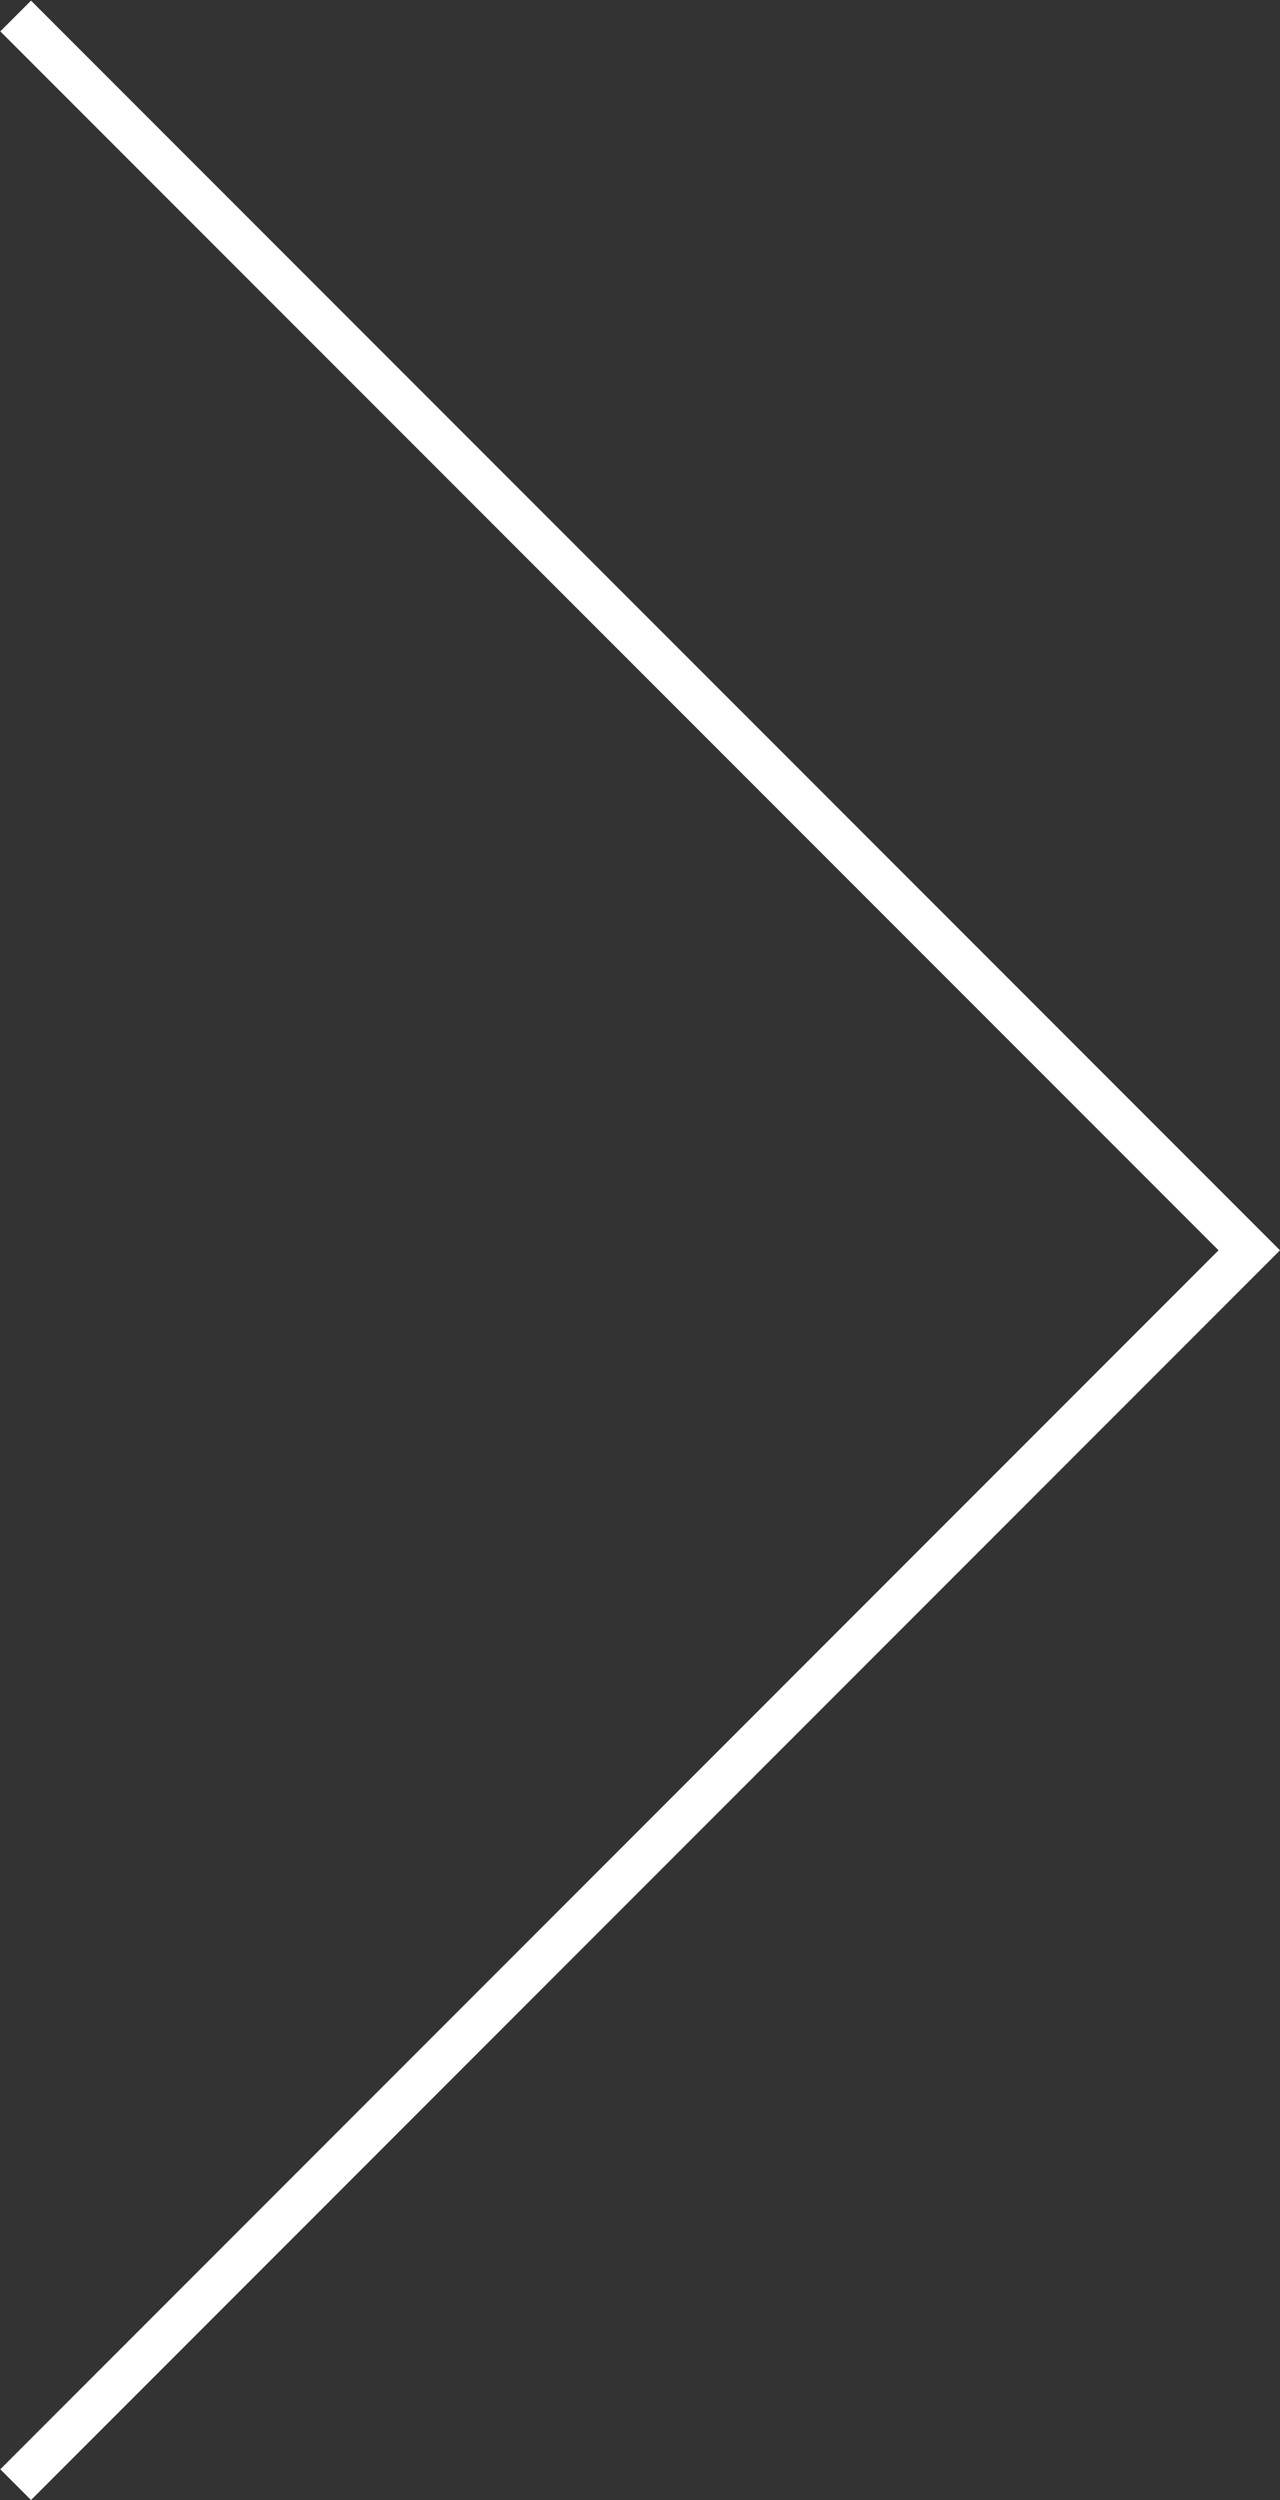 <?xml version="1.0" encoding="UTF-8" standalone="no"?>
<svg
   xmlns:dc="http://purl.org/dc/elements/1.1/"
   xmlns:cc="http://creativecommons.org/ns#"
   xmlns:rdf="http://www.w3.org/1999/02/22-rdf-syntax-ns#"
   xmlns:svg="http://www.w3.org/2000/svg"
   xmlns="http://www.w3.org/2000/svg"
   xmlns:sodipodi="http://sodipodi.sourceforge.net/DTD/sodipodi-0.dtd"
   xmlns:inkscape="http://www.inkscape.org/namespaces/inkscape"
   viewBox="0 0 39.283 76.68"
   height="76.68"
   width="39.283"
   xml:space="preserve"
   id="svg2"
   version="1.1"
   inkscape:version="0.91 r13725"
   sodipodi:docname="arrow_right.svg"><rect x="0" y="0" width="39.283" height="76.68" fill="#333333" stroke="none"/><sodipodi:namedview
     pagecolor="#ffffff"
     bordercolor="#666666"
     borderopacity="1"
     objecttolerance="10"
     gridtolerance="10"
     guidetolerance="10"
     inkscape:pageopacity="0"
     inkscape:pageshadow="2"
     inkscape:window-width="1920"
     inkscape:window-height="1018"
     id="namedview12"
     showgrid="false"
     inkscape:zoom="3.0777363"
     inkscape:cx="19.641266"
     inkscape:cy="38.339867"
     inkscape:window-x="-8"
     inkscape:window-y="-8"
     inkscape:window-maximized="1"
     inkscape:current-layer="svg2" /><defs
     id="defs6"><clipPath
       id="clipPath18"
       clipPathUnits="userSpaceOnUse"><path
         id="path16"
         d="M 0,57.51 H 29.462 V 0 H 0 Z" /></clipPath></defs><g
     transform="matrix(-1.333,0,0,-1.333,39.282,76.68)"
     id="g10"><g
       id="g12"><g
         clip-path="url(#clipPath18)"
         id="g14"><g
           transform="translate(29.108,57.156)"
           id="g20"><path
             id="path22"
             style="fill:none;stroke:#ffffff;stroke-width:1;stroke-linecap:butt;stroke-linejoin:miter;stroke-miterlimit:10;stroke-dasharray:none;stroke-opacity:1"
             d="M 0,0 -28.401,-28.401 0,-56.803"
             inkscape:connector-curvature="0" /></g></g></g></g></svg>